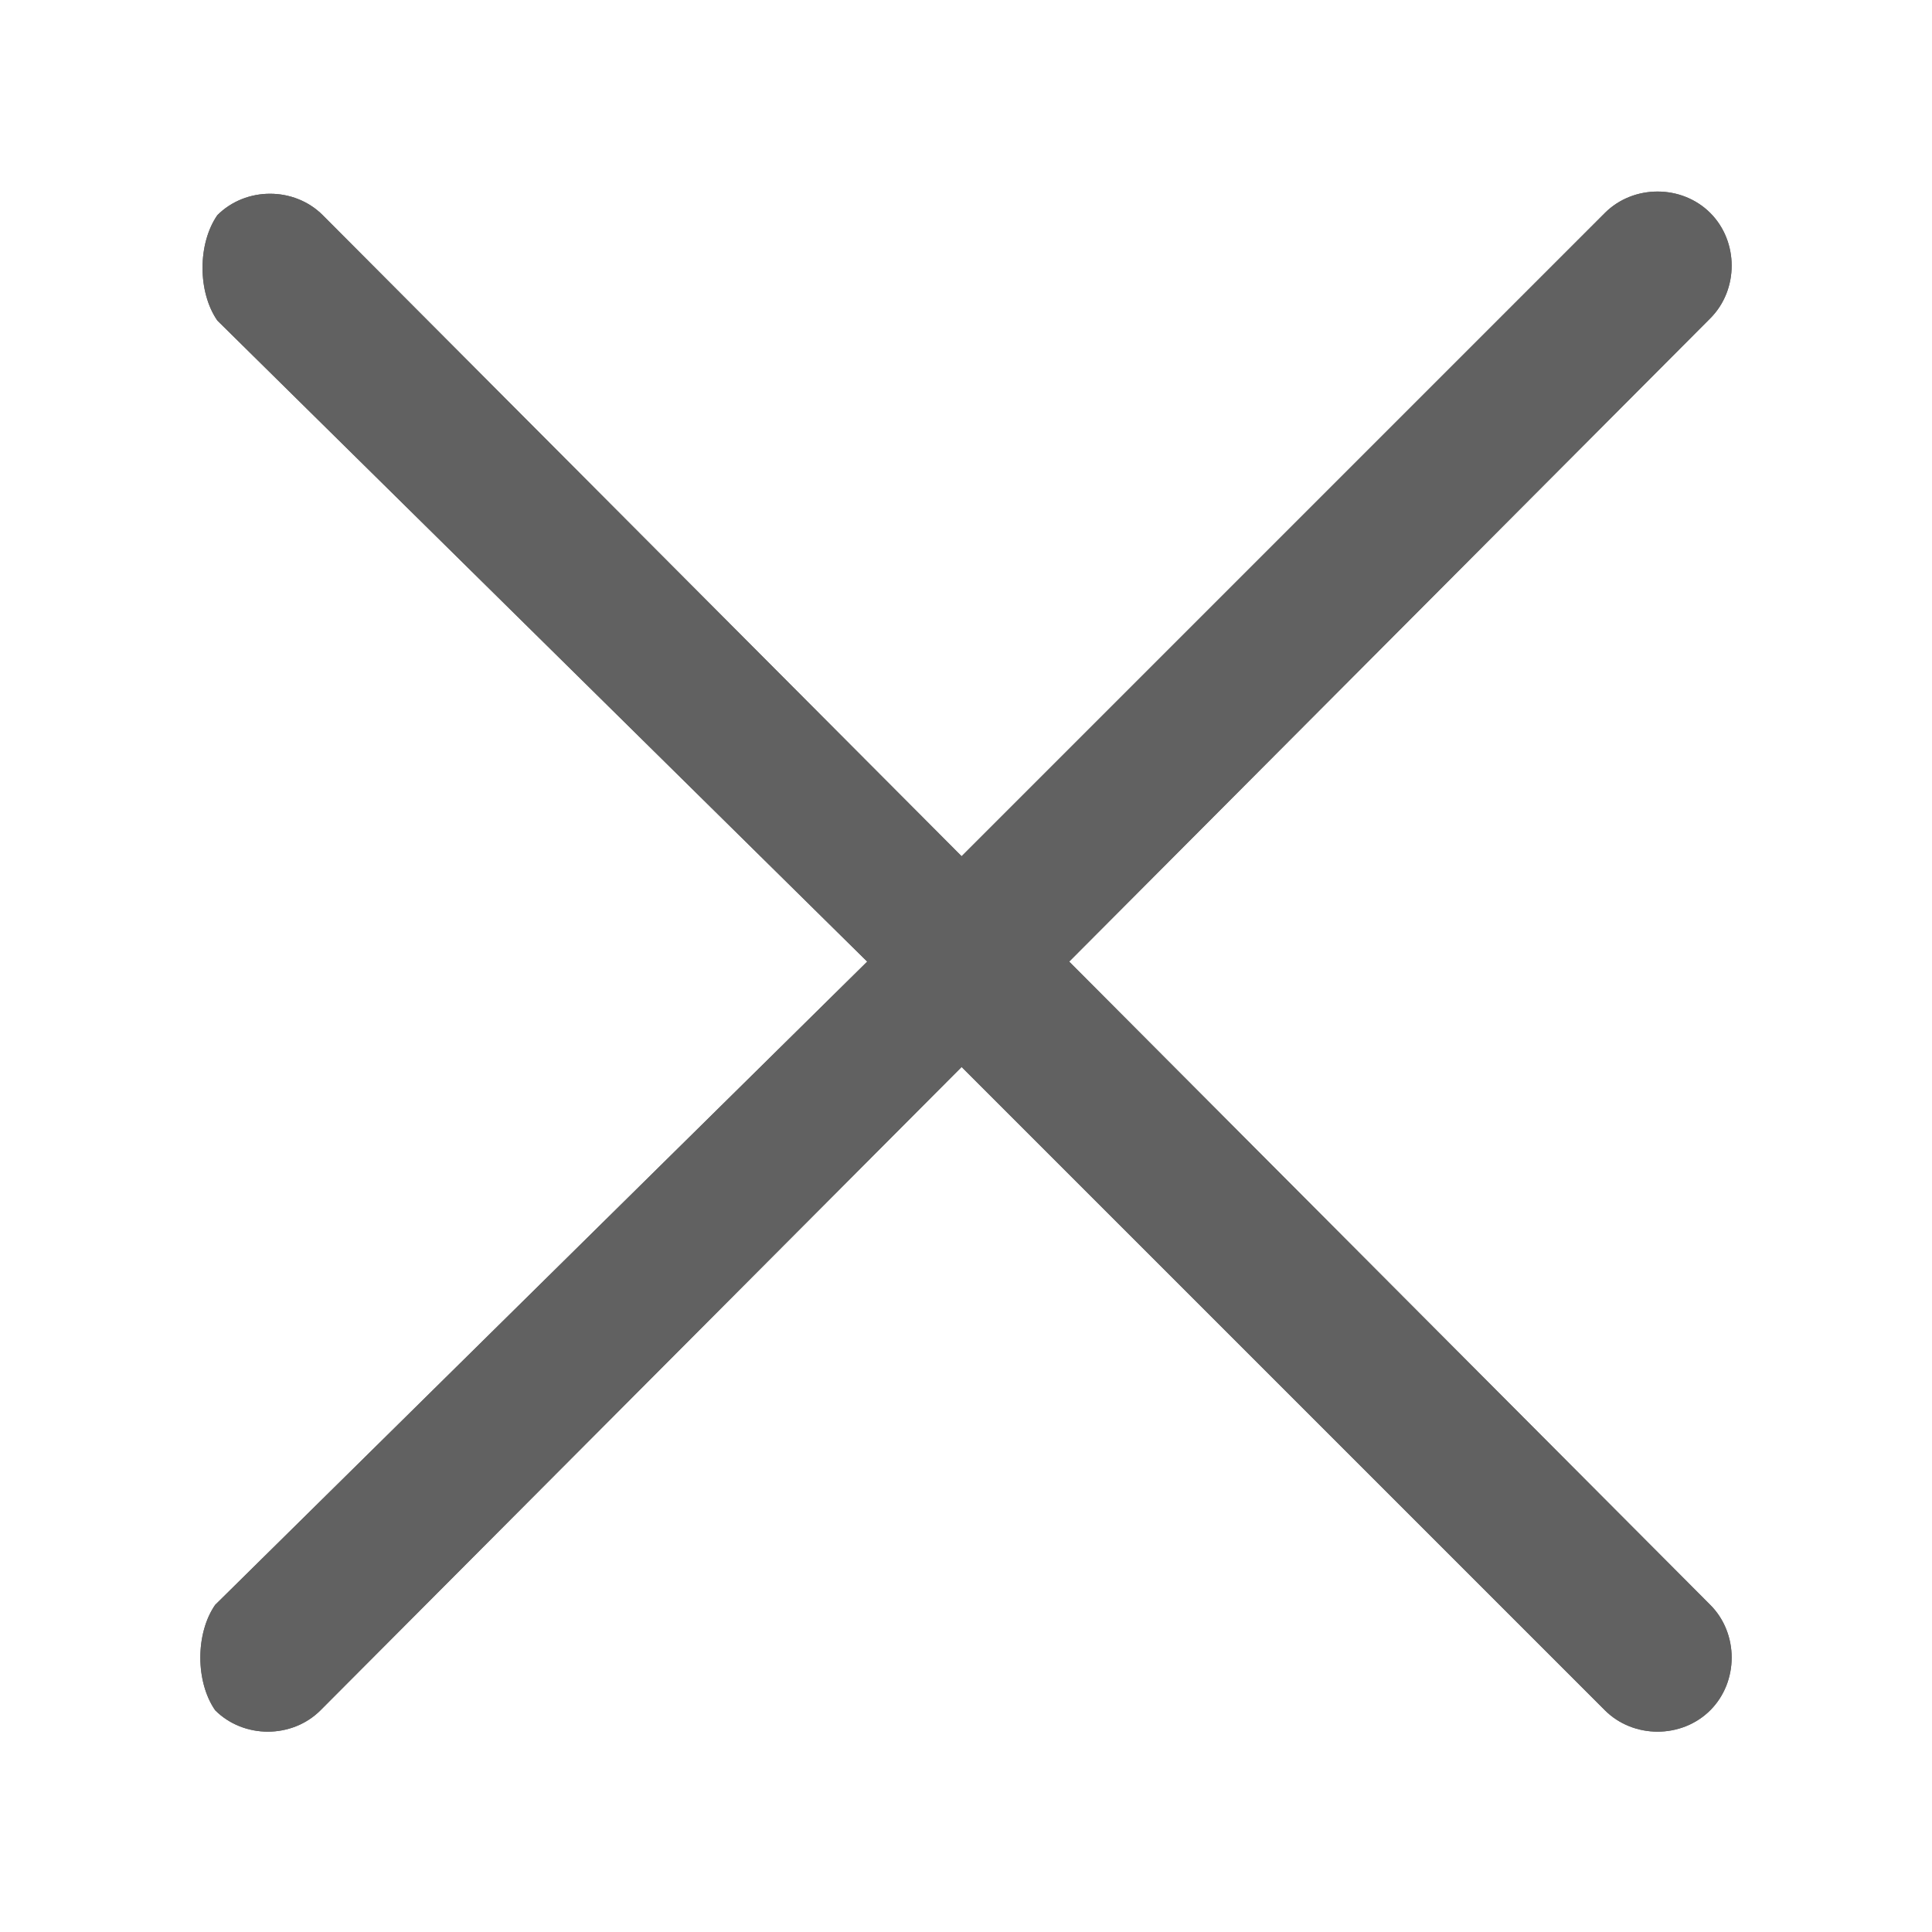 <?xml version="1.0" encoding="utf-8"?>
<!-- Generator: Adobe Illustrator 19.2.1, SVG Export Plug-In . SVG Version: 6.00 Build 0)  -->
<svg version="1.1" id="图层_1" xmlns="http://www.w3.org/2000/svg" xmlns:xlink="http://www.w3.org/1999/xlink" x="0px" y="0px"
	 viewBox="0 0 88 88" style="enable-background:new 0 0 88 88;" xml:space="preserve">
<style type="text/css">
	.st0{fill:#616161;}
	.st1{fill:none;}
</style>
<title>ic_mode_edit_cancel</title>
<desc>Created with Sketch.</desc>
<g id="页面2">
	<g id="ic_mode_edit_cancel" transform="translate(0, -1)">
		<path id="path-1" class="st0" d="M43.8,40l29.3-29.3c1.3-1.3,3.5-1.3,4.8,0s1.3,3.5,0,4.8L48.7,44.8l29.2,29.3
			c1.3,1.3,1.3,3.5,0,4.8c-1.3,1.3-3.5,1.3-4.8,0L43.8,49.6L14.6,78.9c-1.3,1.3-3.5,1.3-4.8,0c-0.9-1.3-0.9-3.5,0-4.8l29.7-29.3
			L9.9,15.6c-0.9-1.3-0.9-3.5,0-4.8c1.3-1.3,3.5-1.3,4.8,0L43.8,40z"/>
		<g id="Combined-Shape">
			<g>
				<path id="path-1_1_" class="st0" d="M43.8,40l29.3-29.3c1.3-1.3,3.5-1.3,4.8,0s1.3,3.5,0,4.8L48.7,44.8l29.2,29.3
					c1.3,1.3,1.3,3.5,0,4.8c-1.3,1.3-3.5,1.3-4.8,0L43.8,49.6L14.6,78.9c-1.3,1.3-3.5,1.3-4.8,0c-0.9-1.3-0.9-3.5,0-4.8l29.7-29.3
					L9.9,15.6c-0.9-1.3-0.9-3.5,0-4.8c1.3-1.3,3.5-1.3,4.8,0L43.8,40z"/>
			</g>
		</g>
	</g>
</g>
<rect class="st1" width="88" height="88"/>
</svg>

